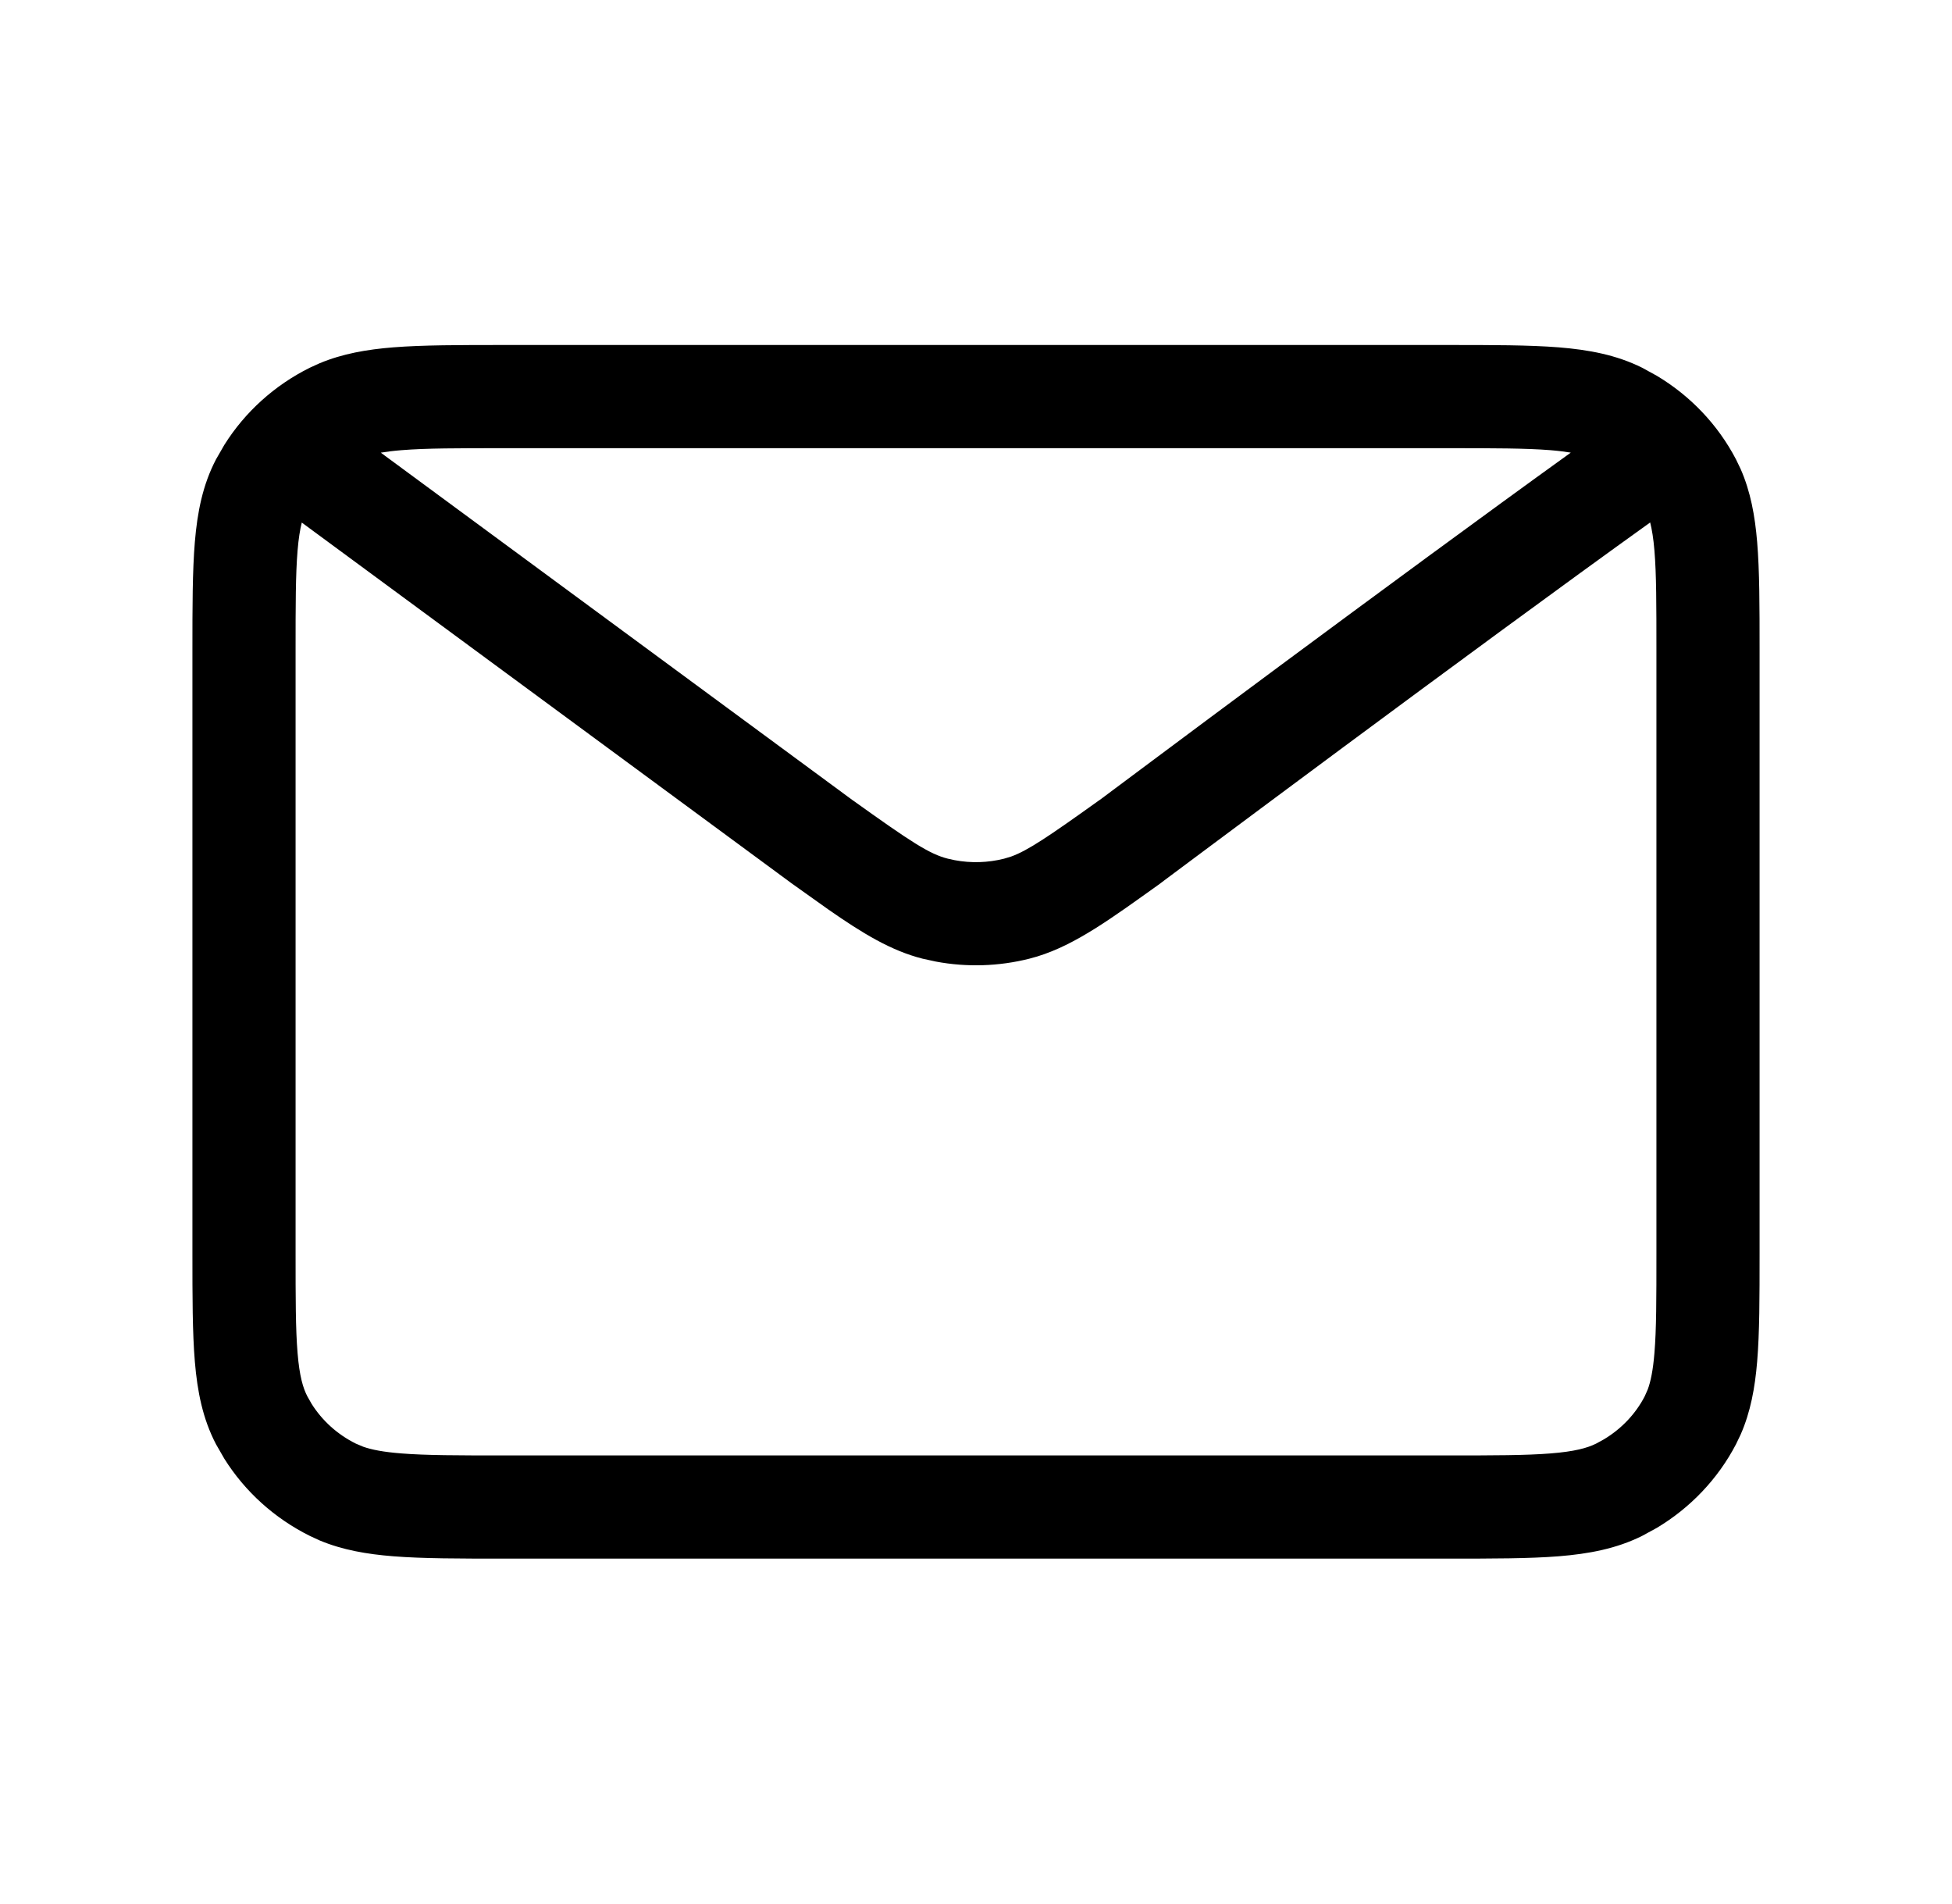 <?xml version="1.0" encoding="UTF-8"?>
<svg xmlns="http://www.w3.org/2000/svg" width="40" height="39" viewBox="0 0 40 39" fill="none">
  <path d="M33.943 13.32C33.943 12.394 33.943 11.764 33.902 11.277C33.882 11.032 33.851 10.848 33.815 10.704C32.009 11.998 29.542 13.815 27.504 15.325C26.461 16.098 25.532 16.79 24.863 17.288C24.529 17.537 24.26 17.738 24.074 17.876C23.982 17.945 23.91 17.999 23.861 18.035C23.837 18.053 23.818 18.068 23.806 18.077C23.8 18.081 23.795 18.085 23.792 18.087C23.79 18.088 23.789 18.089 23.788 18.09L23.787 18.091C23.781 18.095 23.775 18.1 23.769 18.105C22.776 18.814 22.049 19.352 21.254 19.596L21.093 19.641C20.466 19.799 19.811 19.819 19.177 19.7L18.906 19.641C18.261 19.478 17.676 19.122 16.977 18.635L16.235 18.107C16.23 18.104 16.225 18.099 16.22 18.096L6.184 10.706C6.148 10.85 6.118 11.033 6.098 11.278C6.057 11.766 6.057 12.397 6.057 13.325V25.676C6.057 26.604 6.057 27.234 6.098 27.722C6.137 28.196 6.21 28.44 6.3 28.611L6.386 28.762C6.602 29.105 6.914 29.388 7.29 29.575L7.444 29.64C7.618 29.701 7.857 29.748 8.227 29.777C8.73 29.817 9.38 29.818 10.328 29.818H29.672C30.62 29.818 31.27 29.817 31.773 29.777C32.265 29.738 32.524 29.667 32.709 29.575L32.866 29.489C33.224 29.275 33.514 28.97 33.701 28.611L33.765 28.467C33.825 28.304 33.873 28.078 33.902 27.723C33.943 27.236 33.943 26.607 33.943 25.681V13.32ZM10.334 9.182C9.384 9.182 8.732 9.182 8.228 9.223C8.061 9.236 7.922 9.254 7.803 9.274L17.473 16.395L17.474 16.395C18.669 17.25 19.045 17.497 19.423 17.592L19.565 17.623C19.9 17.686 20.246 17.675 20.576 17.592L20.721 17.548C21.062 17.425 21.481 17.142 22.521 16.398H22.523C22.523 16.398 22.525 16.397 22.526 16.395C22.529 16.393 22.534 16.389 22.54 16.385C22.552 16.375 22.572 16.362 22.596 16.344C22.645 16.307 22.717 16.253 22.81 16.184C22.995 16.045 23.266 15.843 23.601 15.594C24.27 15.095 25.201 14.401 26.246 13.627C28.14 12.224 30.414 10.55 32.188 9.273C32.07 9.254 31.933 9.236 31.771 9.223C31.268 9.183 30.617 9.182 29.667 9.182H10.334ZM36.057 25.681C36.057 26.571 36.057 27.304 36.007 27.899C35.962 28.432 35.873 28.926 35.668 29.392L35.573 29.59C35.202 30.301 34.637 30.892 33.95 31.303L33.649 31.467C33.122 31.729 32.559 31.834 31.941 31.884C31.335 31.932 30.586 31.932 29.672 31.932H10.328C9.414 31.932 8.665 31.932 8.059 31.884C7.517 31.841 7.018 31.755 6.549 31.559L6.35 31.467C5.628 31.108 5.022 30.562 4.598 29.887L4.427 29.59C4.153 29.066 4.044 28.507 3.993 27.898C3.943 27.302 3.943 26.568 3.943 25.676V13.325C3.943 12.433 3.943 11.699 3.993 11.102C4.044 10.493 4.153 9.934 4.427 9.41L4.598 9.113C5.022 8.438 5.629 7.891 6.35 7.533L6.55 7.442C7.02 7.246 7.519 7.159 8.061 7.116C8.668 7.068 9.418 7.068 10.334 7.068H29.667C30.583 7.068 31.332 7.068 31.939 7.116C32.558 7.166 33.122 7.271 33.649 7.533L33.95 7.698C34.636 8.108 35.201 8.698 35.573 9.41L35.668 9.607C35.873 10.073 35.962 10.568 36.007 11.101C36.057 11.696 36.057 12.43 36.057 13.32V25.681Z" fill="currentColor"></path>
</svg>
